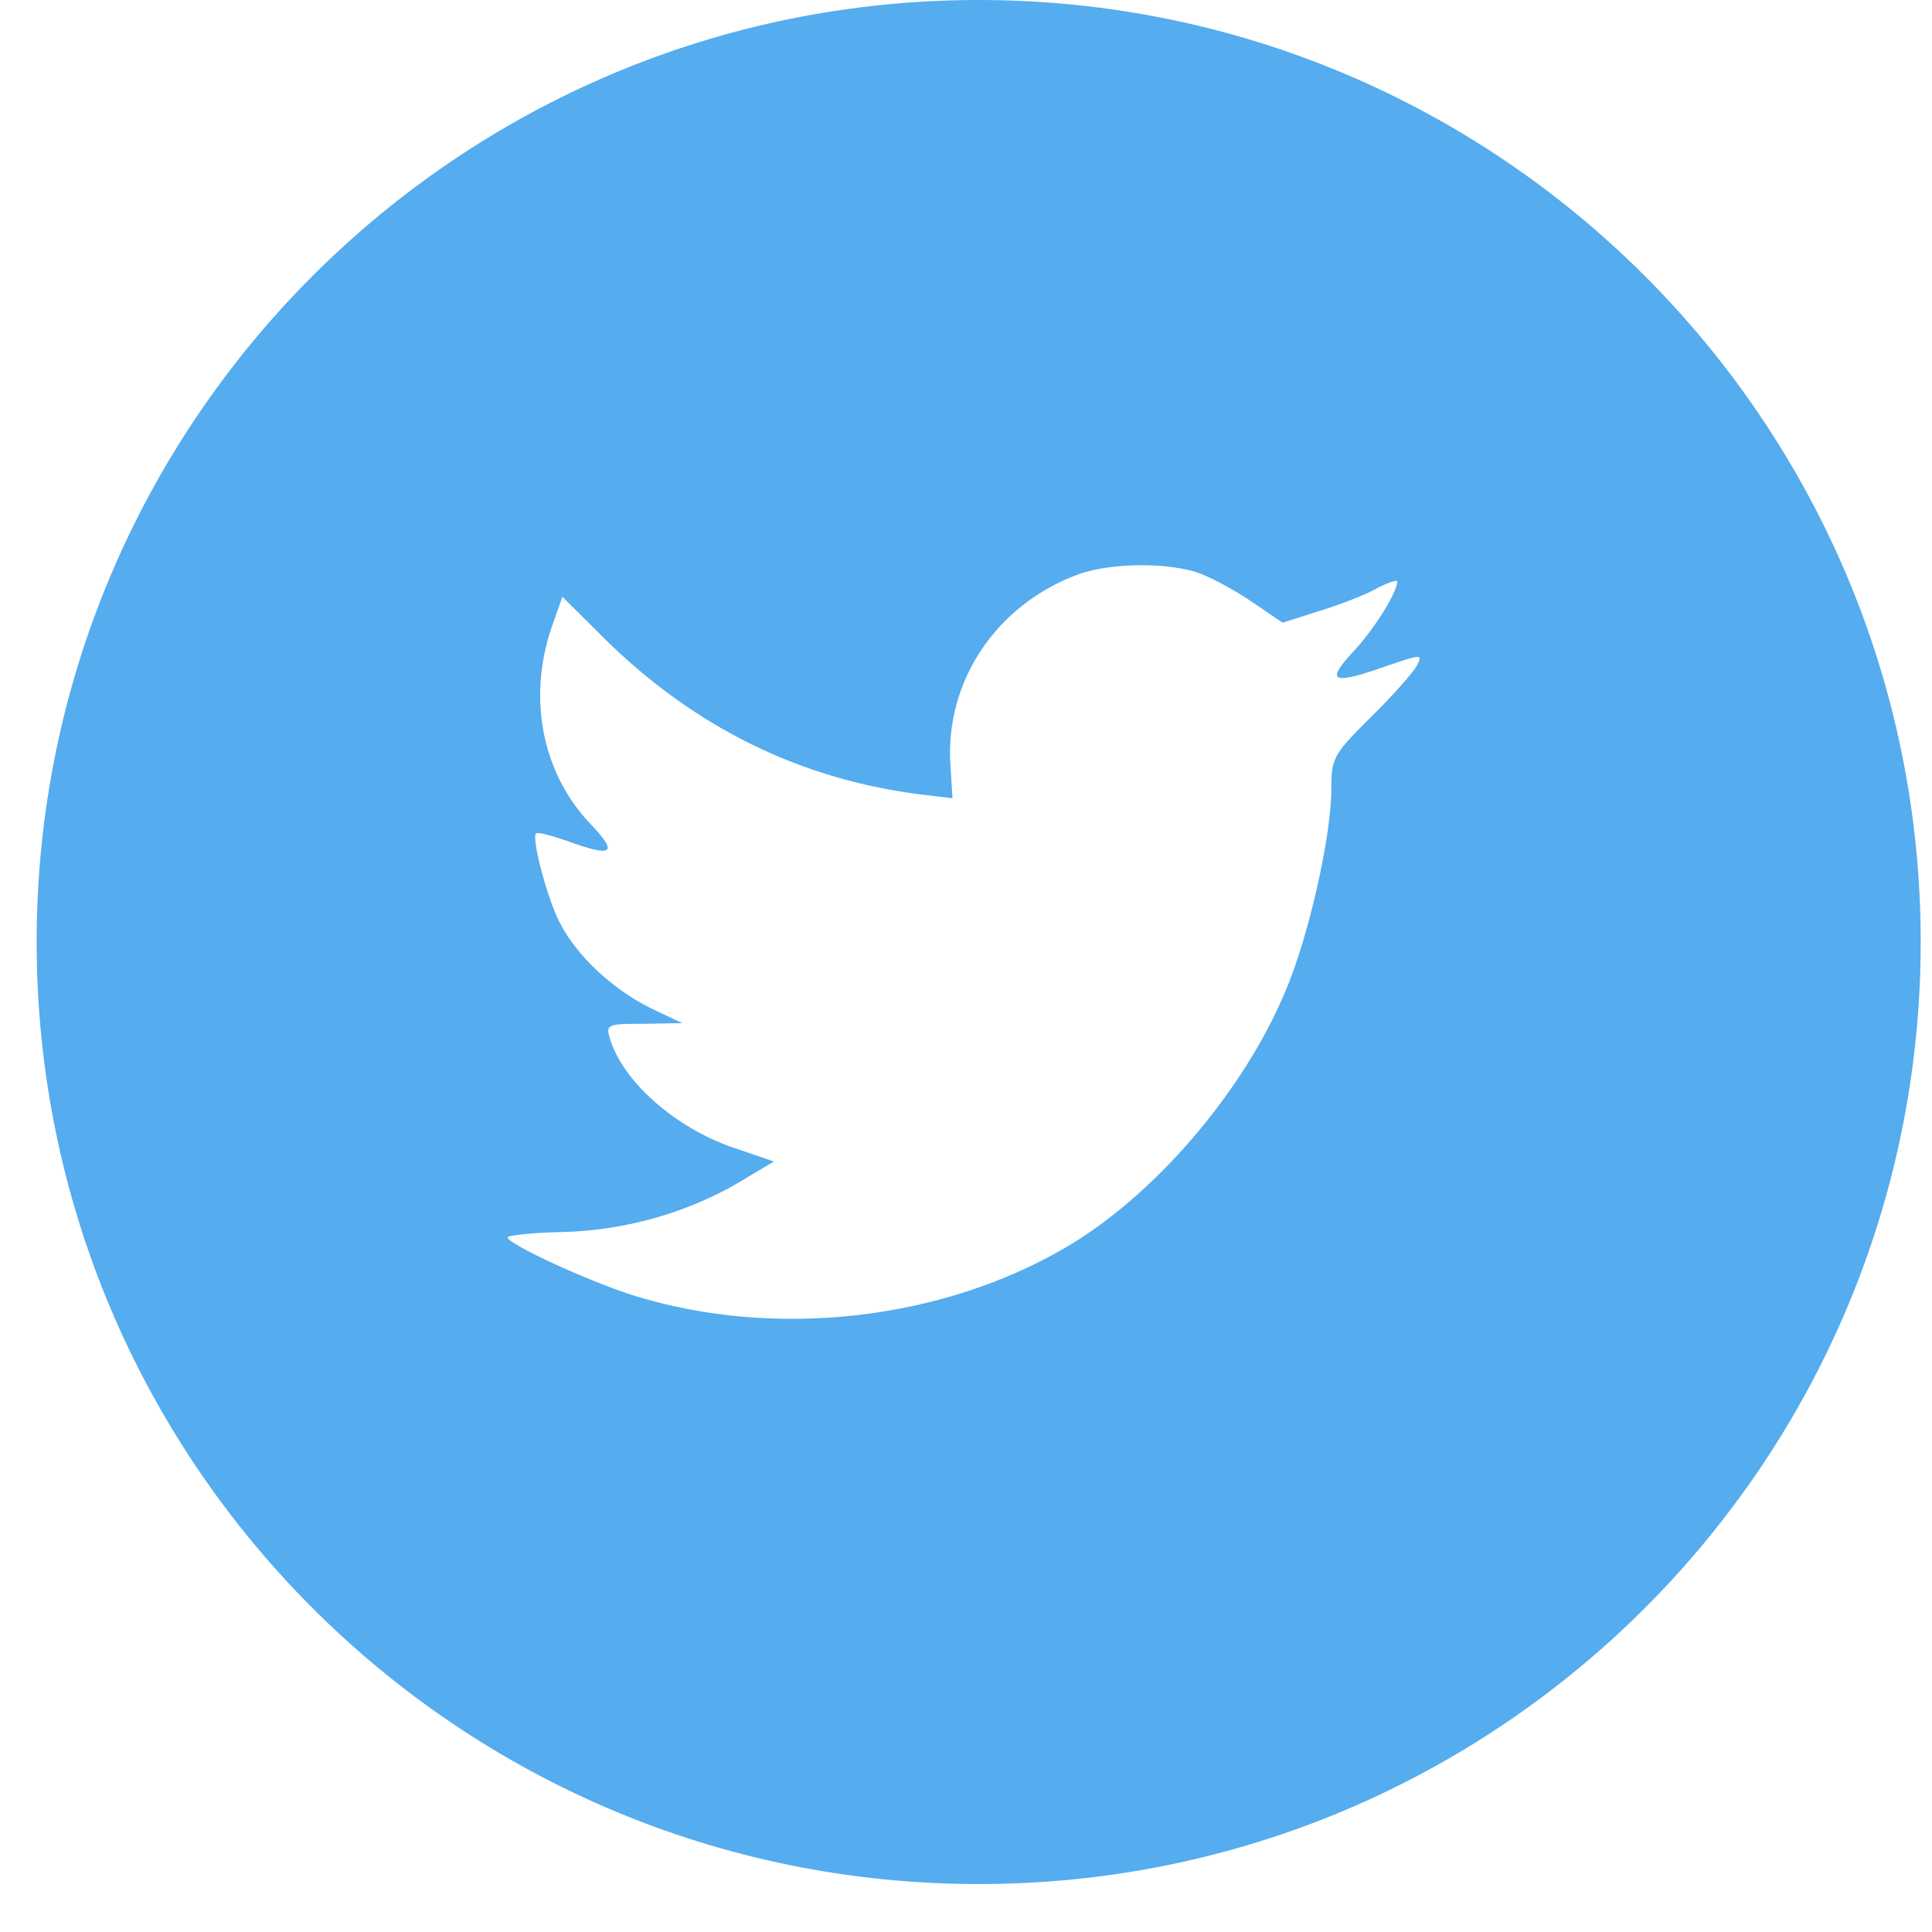<svg width="33" height="33" viewBox="0 0 33 33" fill="none" xmlns="http://www.w3.org/2000/svg">
<path fill-rule="evenodd" clip-rule="evenodd" d="M0.626 16.091C0.626 7.204 7.83 0 16.717 0C25.603 0 32.807 7.204 32.807 16.091C32.807 24.977 25.603 32.181 16.717 32.181C7.83 32.181 0.626 24.977 0.626 16.091ZM16.235 13.079L16.269 13.635L15.706 13.567C13.658 13.306 11.868 12.42 10.348 10.931L9.606 10.193L9.414 10.738C9.009 11.954 9.268 13.238 10.112 14.101C10.562 14.579 10.461 14.647 9.684 14.363C9.414 14.272 9.178 14.204 9.155 14.238C9.077 14.317 9.347 15.351 9.561 15.76C9.853 16.328 10.45 16.885 11.103 17.215L11.654 17.476L11.001 17.487C10.371 17.487 10.348 17.499 10.416 17.737C10.641 18.476 11.53 19.26 12.521 19.601L13.219 19.839L12.611 20.203C11.71 20.726 10.652 21.021 9.594 21.044C9.088 21.055 8.671 21.101 8.671 21.135C8.671 21.248 10.045 21.885 10.844 22.135C13.241 22.873 16.089 22.555 18.227 21.294C19.746 20.396 21.266 18.612 21.975 16.885C22.358 15.965 22.74 14.283 22.74 13.476C22.74 12.954 22.774 12.885 23.404 12.261C23.776 11.897 24.125 11.499 24.192 11.386C24.305 11.17 24.294 11.17 23.72 11.363C22.763 11.704 22.628 11.658 23.1 11.147C23.449 10.783 23.866 10.124 23.866 9.931C23.866 9.897 23.697 9.954 23.506 10.056C23.303 10.17 22.853 10.34 22.515 10.443L21.907 10.636L21.356 10.261C21.052 10.056 20.624 9.829 20.399 9.761C19.825 9.602 18.947 9.624 18.43 9.806C17.023 10.318 16.134 11.636 16.235 13.079Z" fill="#55ACEE"/>
</svg>
